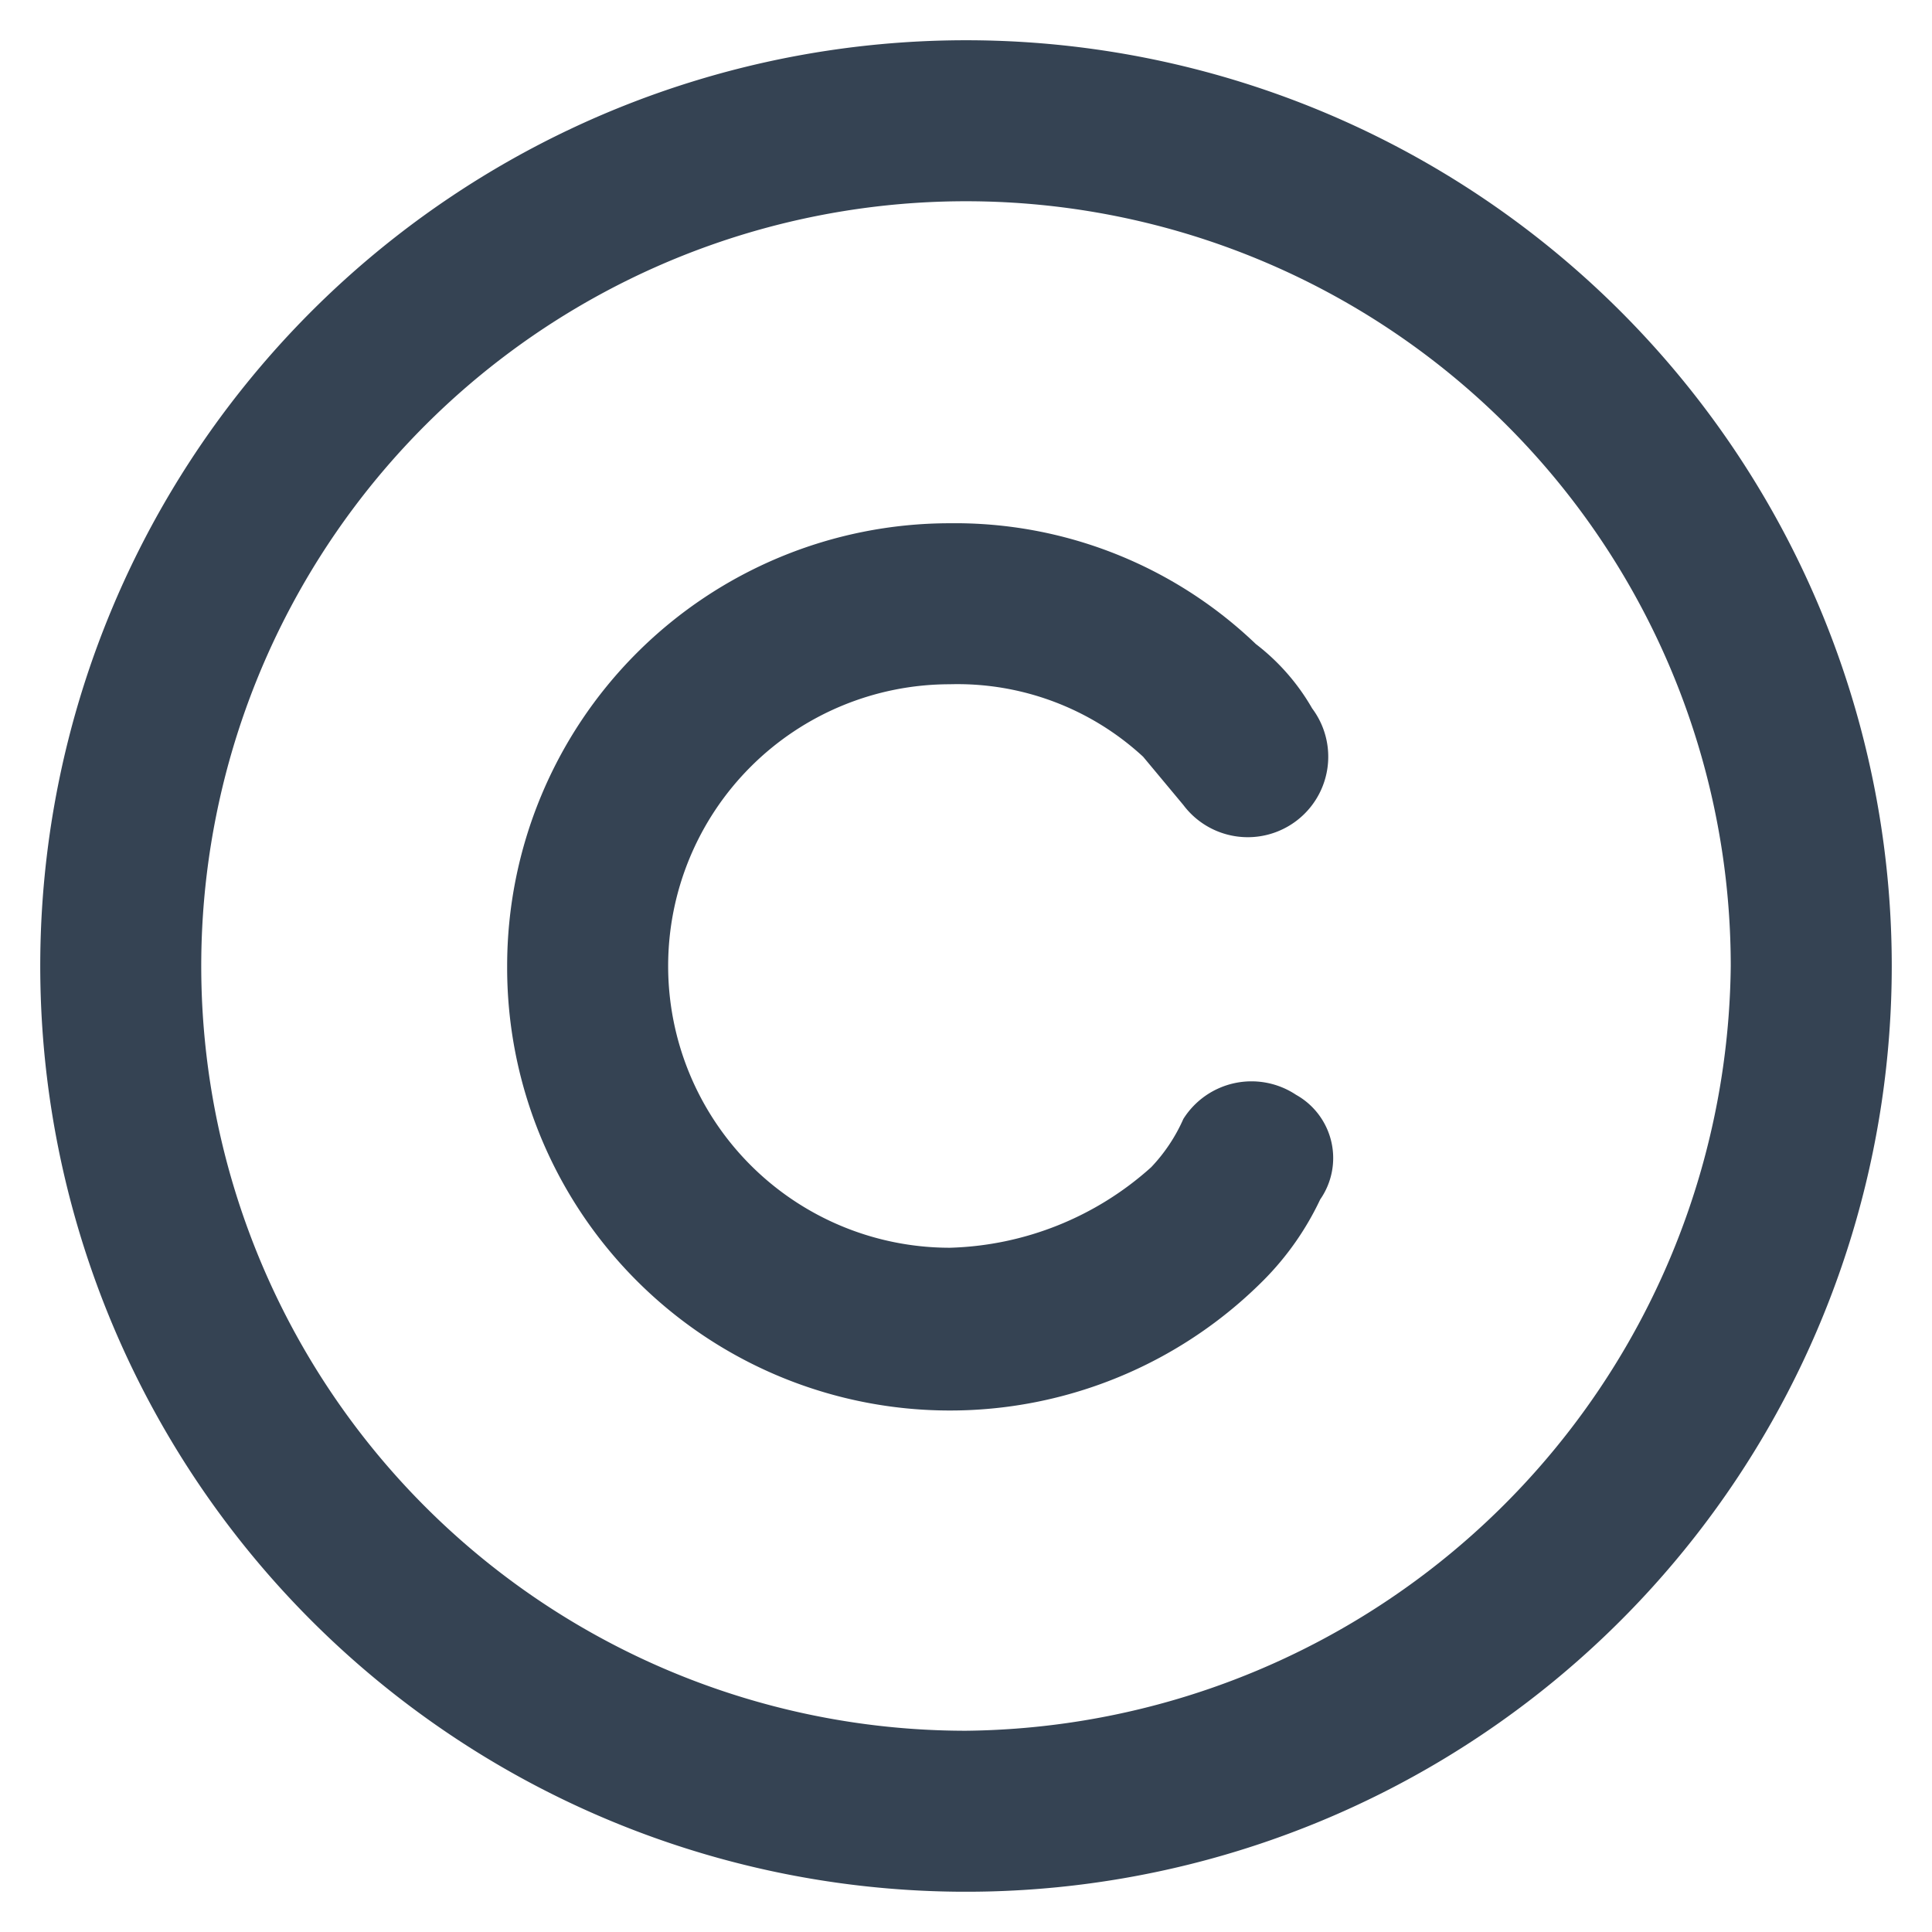 <svg xmlns="http://www.w3.org/2000/svg" width="24px" height="24px" viewBox="0 0 24 24" preserveAspectRatio="none"><defs><style>.cls-1{fill:#354353}</style></defs><path class="cls-1" d="M12 .5A11.5 11.5 0 1 0 23.5 12 11.5 11.5 0 0 0 12 .5zm0 21a9.5 9.5 0 1 1 9.5-9.5 9.6 9.6 0 0 1-9.5 9.5z"/><path class="cls-1" d="M16.1 13.6a1 1 0 0 0-1.4.3 2.1 2.1 0 0 1-.4.6 3.9 3.9 0 0 1-2.5 1A3.5 3.5 0 0 1 8.3 12a3.5 3.5 0 0 1 3.5-3.5 3.4 3.4 0 0 1 2.4.9l.5.6a1 1 0 1 0 1.6-1.2 2.7 2.7 0 0 0-.7-.8 5.4 5.4 0 0 0-3.8-1.5A5.5 5.5 0 0 0 6.3 12a5.5 5.5 0 0 0 9.4 3.9 3.6 3.6 0 0 0 .7-1 .9.9 0 0 0-.3-1.3z"/></svg>